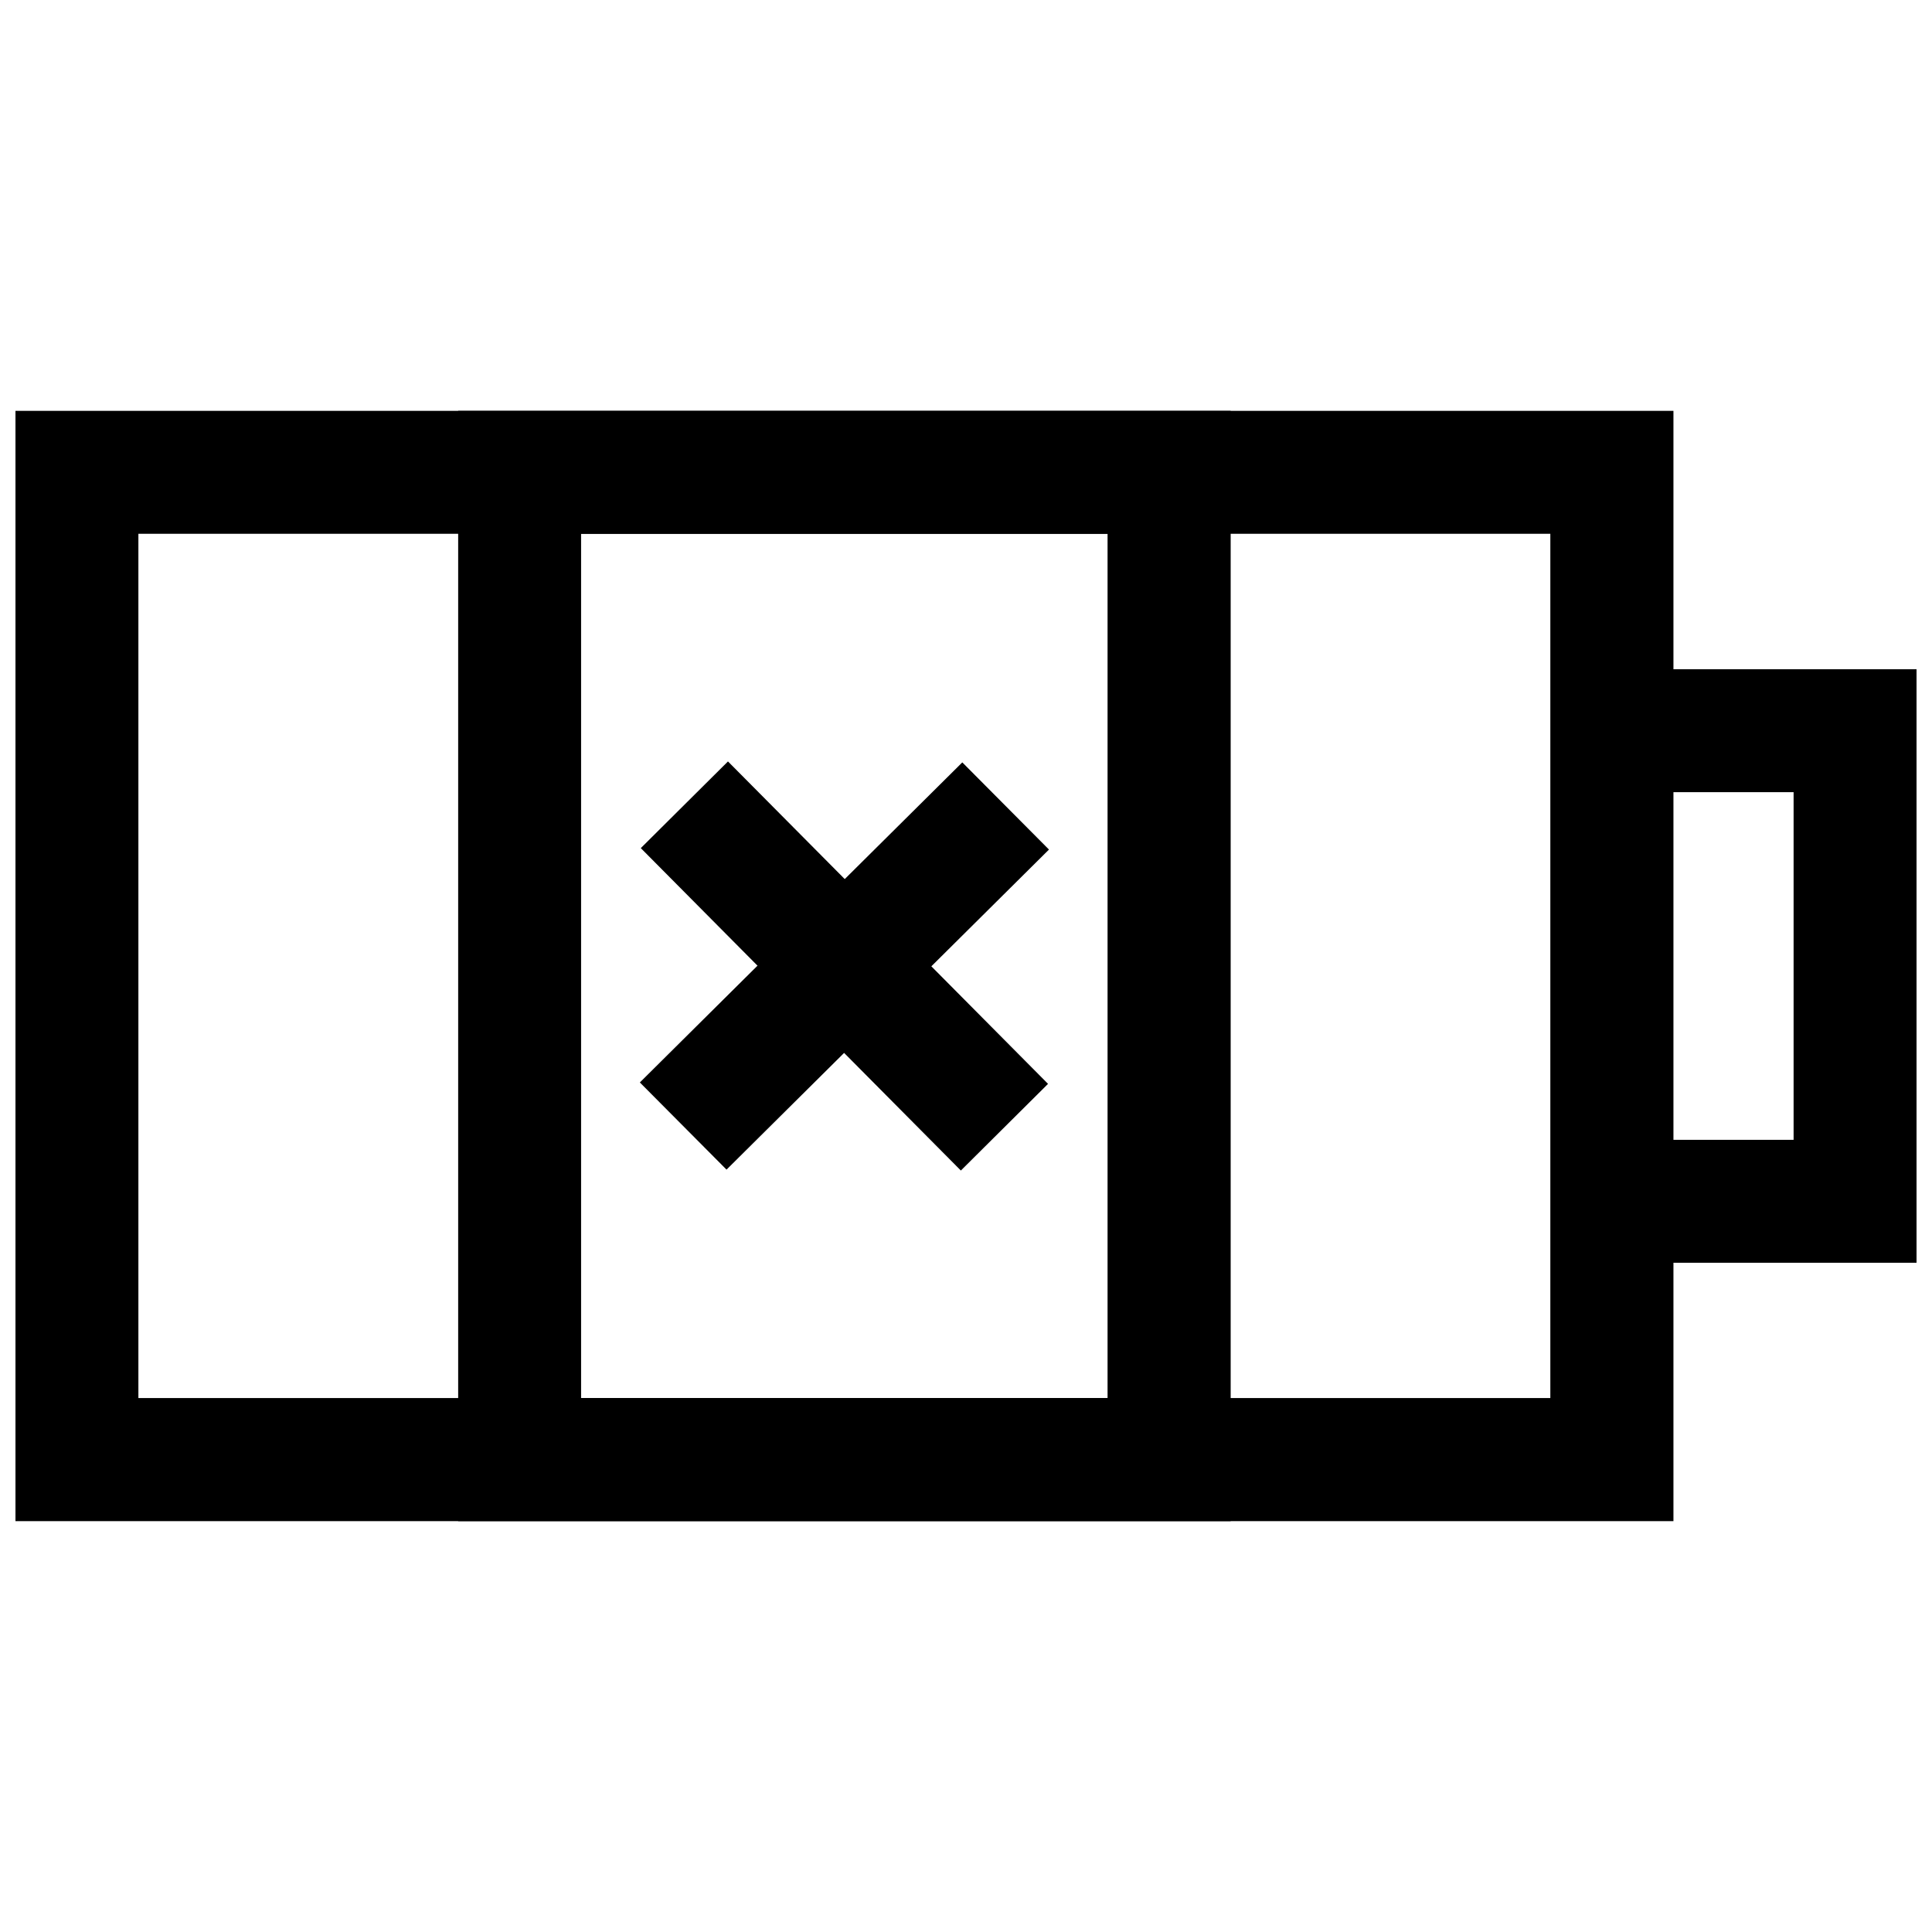 <?xml version="1.0" encoding="UTF-8"?>
<!-- Uploaded to: ICON Repo, www.iconrepo.com, Generator: ICON Repo Mixer Tools -->
<svg width="800px" height="800px" version="1.1" viewBox="144 144 512 512" xmlns="http://www.w3.org/2000/svg">
 <defs>
  <clipPath id="b">
   <path d="m148.09 252h439.91v296h-439.91z"/>
  </clipPath>
  <clipPath id="a">
   <path d="m568 321h83.902v158h-83.902z"/>
  </clipPath>
 </defs>
 <g clip-path="url(#b)">
  <path d="m587.48 252.88h-439.38v294.24h439.38zm-32.625 32.578v229.04h-374.18v-229.04z"/>
 </g>
 <g clip-path="url(#a)">
  <path d="m651.9 321.36h-83.703v32.578h51.125v92.125h-51.125v32.578h83.703z"/>
 </g>
 <path d="m470.14 252.88h-204.72v294.24h204.72zm-32.625 32.578v229.04h-139.52v-229.04z"/>
 <path d="m399.02 346.04 22.969 23.102-85.453 84.82-22.969-23.102z"/>
 <path d="m336.92 345.79-23.102 22.969 84.82 85.445 23.102-22.969z"/>
</svg>